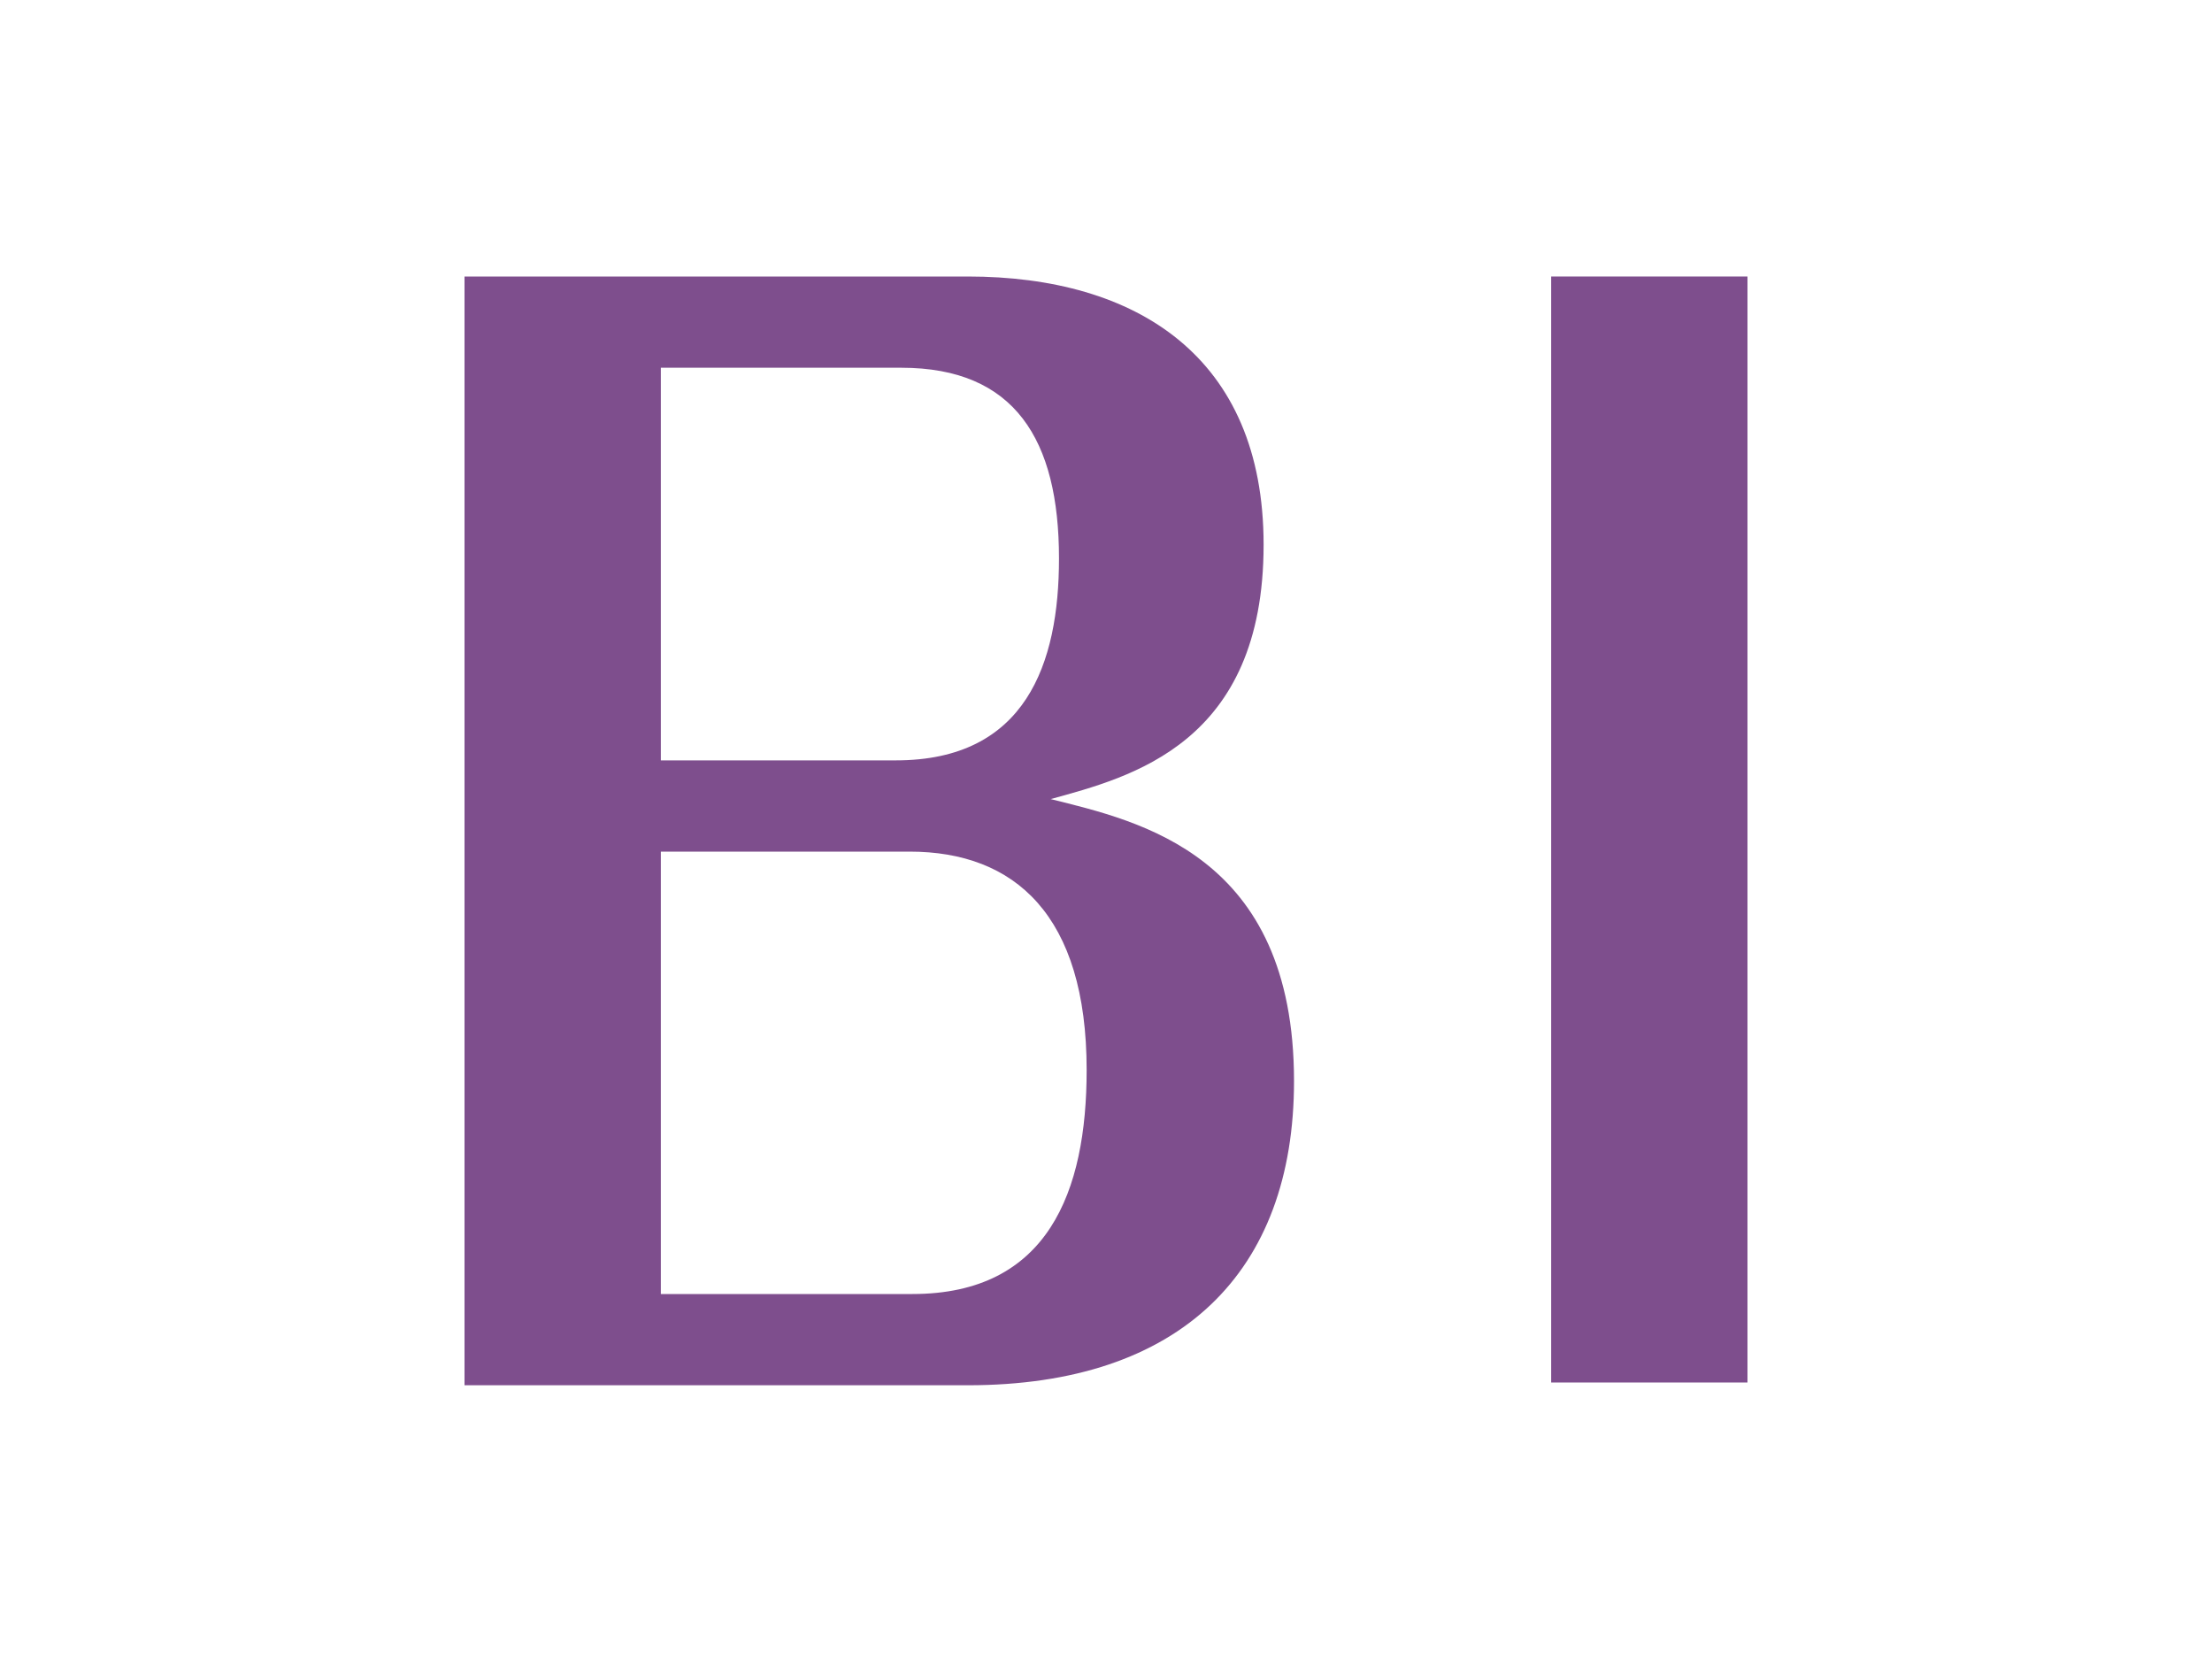 <?xml version="1.0" encoding="utf-8"?>
<!-- Generator: Adobe Illustrator 22.1.0, SVG Export Plug-In . SVG Version: 6.00 Build 0)  -->
<svg version="1.1" xmlns="http://www.w3.org/2000/svg" xmlns:xlink="http://www.w3.org/1999/xlink" x="0px"
	 y="0px" viewBox="0 0 80 60" style="enable-background:new 0 0 80 60;" xml:space="preserve">
<style type="text/css">
	.st0{fill:#EA6000;}
	.st1{fill:#00772A;}
	.st2{fill:#7E4E8D;}
	.st3{fill:#E1444A;}
	.st4{fill:#1DA637;}
</style>
<g>
	<path class="st2" d="M16.8,50V10H35c6.1,0,10.7,2.9,10.7,9.7c0,7.2-4.8,8.4-7.7,9.2c3.2,0.8,8.8,2,8.8,10.2
		c0,6.9-4.1,11-11.8,11H16.8z M23.9,27.5h8.5c4.7,0,5.9-3.5,5.9-7.3c0-4.3-1.6-6.9-5.7-6.9h-8.7V27.5z M23.9,30.8v16H33
		c4.9,0,6.3-3.7,6.3-8.1c0-5.6-2.6-7.9-6.4-7.9H23.9z"/>
	<path class="st2" d="M56.1,10h7.1v40h-7.1V10z"/>
</g>
</svg>
